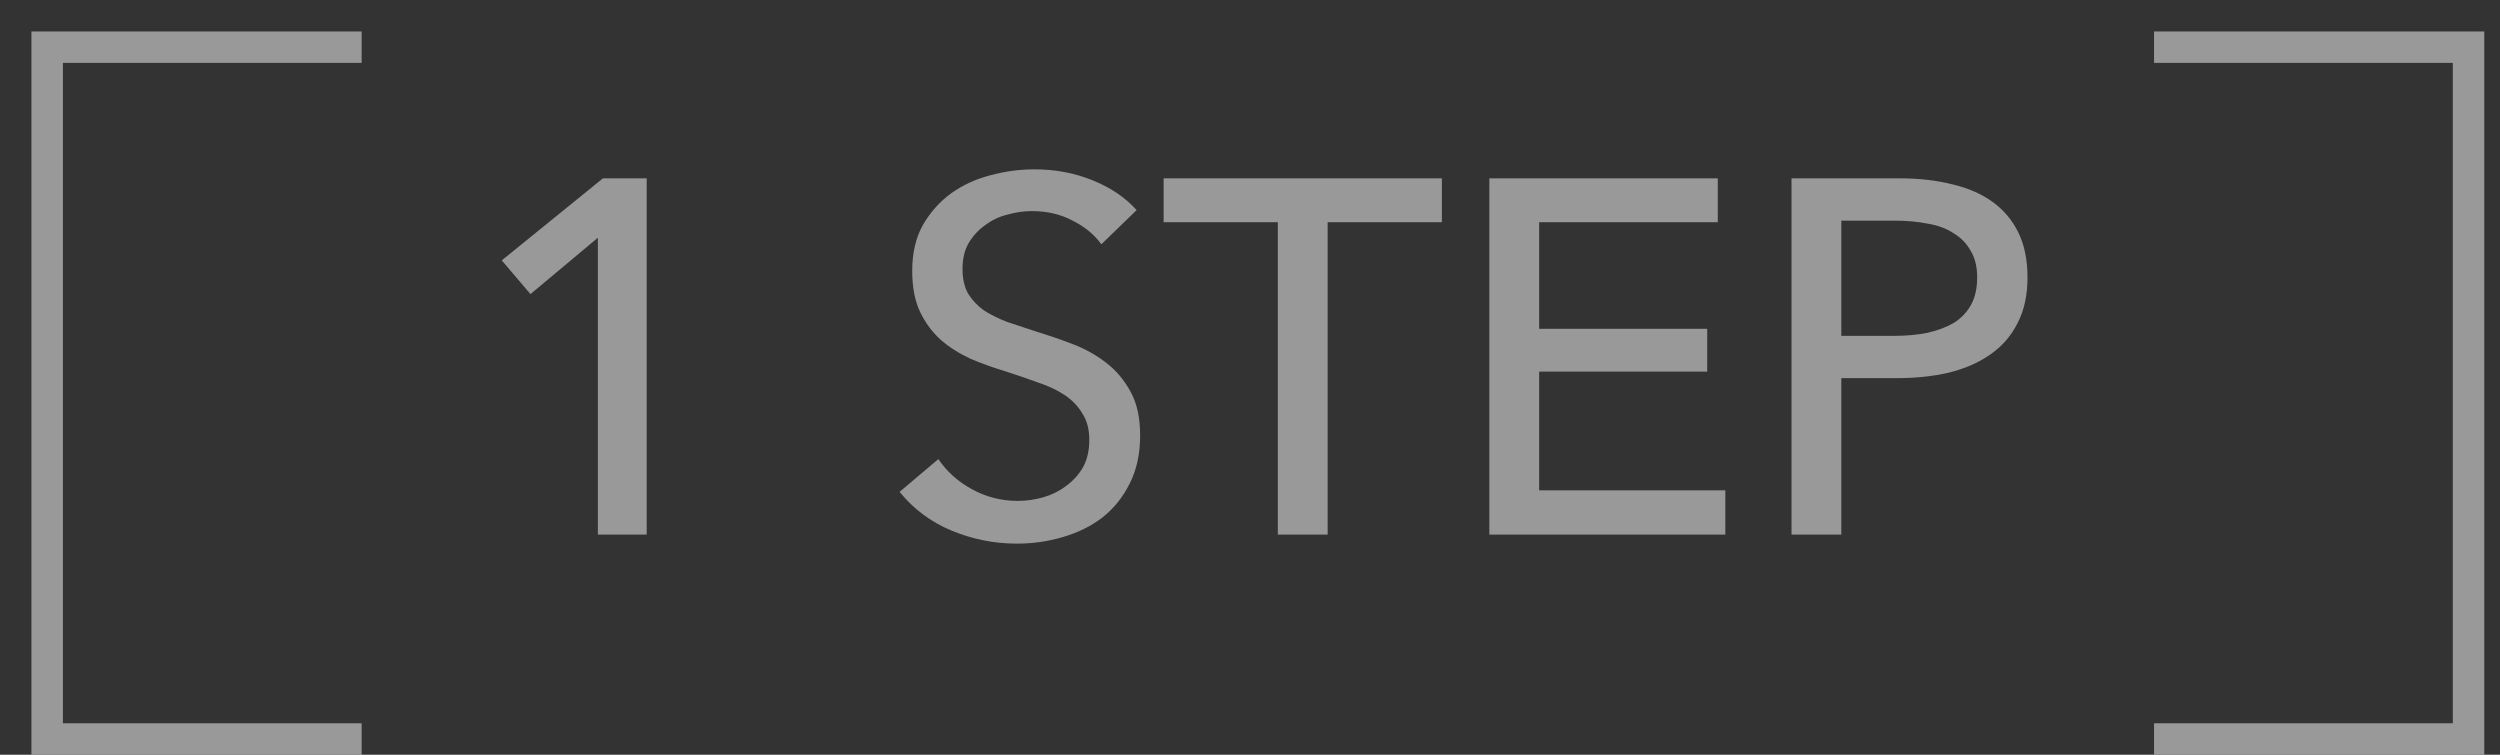 <?xml version="1.0" encoding="UTF-8"?> <svg xmlns="http://www.w3.org/2000/svg" width="53" height="16" viewBox="0 0 53 16" fill="none"><rect x="0" y="0" width="53" height="16" fill="#333333" stroke="none"/><g opacity="0.5"><path d="M7.667 1H1V15.667H7.667" stroke="white" stroke-width="0.667"></path><path d="M13.71 11.334H12.675V5.04L11.246 6.235L10.638 5.52L12.782 3.781H13.71V11.334ZM23.349 5.179C23.2 4.973 22.997 4.806 22.741 4.678C22.485 4.542 22.197 4.475 21.877 4.475C21.707 4.475 21.532 4.5 21.355 4.55C21.184 4.592 21.028 4.667 20.885 4.774C20.743 4.873 20.626 5.001 20.533 5.157C20.448 5.307 20.405 5.488 20.405 5.702C20.405 5.908 20.445 6.082 20.523 6.224C20.608 6.359 20.718 6.477 20.853 6.576C20.996 6.669 21.159 6.75 21.344 6.822C21.536 6.886 21.739 6.953 21.952 7.024C22.208 7.102 22.468 7.191 22.731 7.291C22.994 7.39 23.232 7.522 23.445 7.686C23.659 7.849 23.833 8.055 23.968 8.304C24.103 8.546 24.171 8.855 24.171 9.232C24.171 9.623 24.096 9.965 23.947 10.256C23.805 10.541 23.613 10.779 23.371 10.971C23.129 11.156 22.848 11.294 22.528 11.387C22.215 11.479 21.892 11.525 21.557 11.525C21.081 11.525 20.619 11.433 20.171 11.248C19.73 11.063 19.364 10.79 19.072 10.427L19.893 9.733C20.071 9.997 20.309 10.21 20.608 10.373C20.907 10.537 21.23 10.619 21.579 10.619C21.756 10.619 21.934 10.594 22.112 10.544C22.29 10.494 22.45 10.416 22.592 10.309C22.741 10.203 22.862 10.071 22.955 9.915C23.047 9.751 23.093 9.556 23.093 9.328C23.093 9.101 23.044 8.912 22.944 8.763C22.852 8.606 22.724 8.475 22.56 8.368C22.396 8.261 22.204 8.173 21.984 8.101C21.771 8.023 21.543 7.945 21.301 7.867C21.06 7.796 20.821 7.71 20.587 7.611C20.352 7.504 20.142 7.373 19.957 7.216C19.773 7.053 19.623 6.854 19.509 6.619C19.396 6.384 19.339 6.093 19.339 5.744C19.339 5.367 19.413 5.044 19.563 4.774C19.719 4.503 19.918 4.279 20.16 4.101C20.409 3.924 20.686 3.796 20.992 3.717C21.305 3.632 21.618 3.59 21.931 3.59C22.372 3.59 22.784 3.668 23.168 3.824C23.552 3.981 23.861 4.19 24.096 4.454L23.349 5.179ZM28.146 11.334H27.09V4.71H24.669V3.781H30.568V4.71H28.146V11.334ZM32.63 10.395H36.577V11.334H31.574V3.781H36.417V4.71H32.63V6.971H36.193V7.878H32.63V10.395ZM37.98 3.781H40.284C40.69 3.781 41.059 3.824 41.394 3.909C41.728 3.988 42.012 4.112 42.247 4.283C42.481 4.454 42.663 4.67 42.791 4.934C42.919 5.197 42.983 5.513 42.983 5.883C42.983 6.26 42.912 6.583 42.77 6.854C42.634 7.124 42.442 7.344 42.194 7.515C41.952 7.686 41.66 7.814 41.319 7.899C40.985 7.977 40.622 8.016 40.231 8.016H39.036V11.334H37.98V3.781ZM39.036 7.12H40.156C40.412 7.12 40.647 7.099 40.86 7.056C41.081 7.006 41.269 6.935 41.425 6.843C41.582 6.743 41.703 6.615 41.788 6.459C41.873 6.302 41.916 6.11 41.916 5.883C41.916 5.655 41.87 5.467 41.778 5.317C41.692 5.161 41.571 5.037 41.415 4.944C41.266 4.845 41.084 4.777 40.871 4.742C40.657 4.699 40.426 4.678 40.178 4.678H39.036V7.12Z" fill="white"></path><path d="M45.666 1H52.333V15.667H45.666" stroke="white" stroke-width="0.667"></path></g></svg> 
